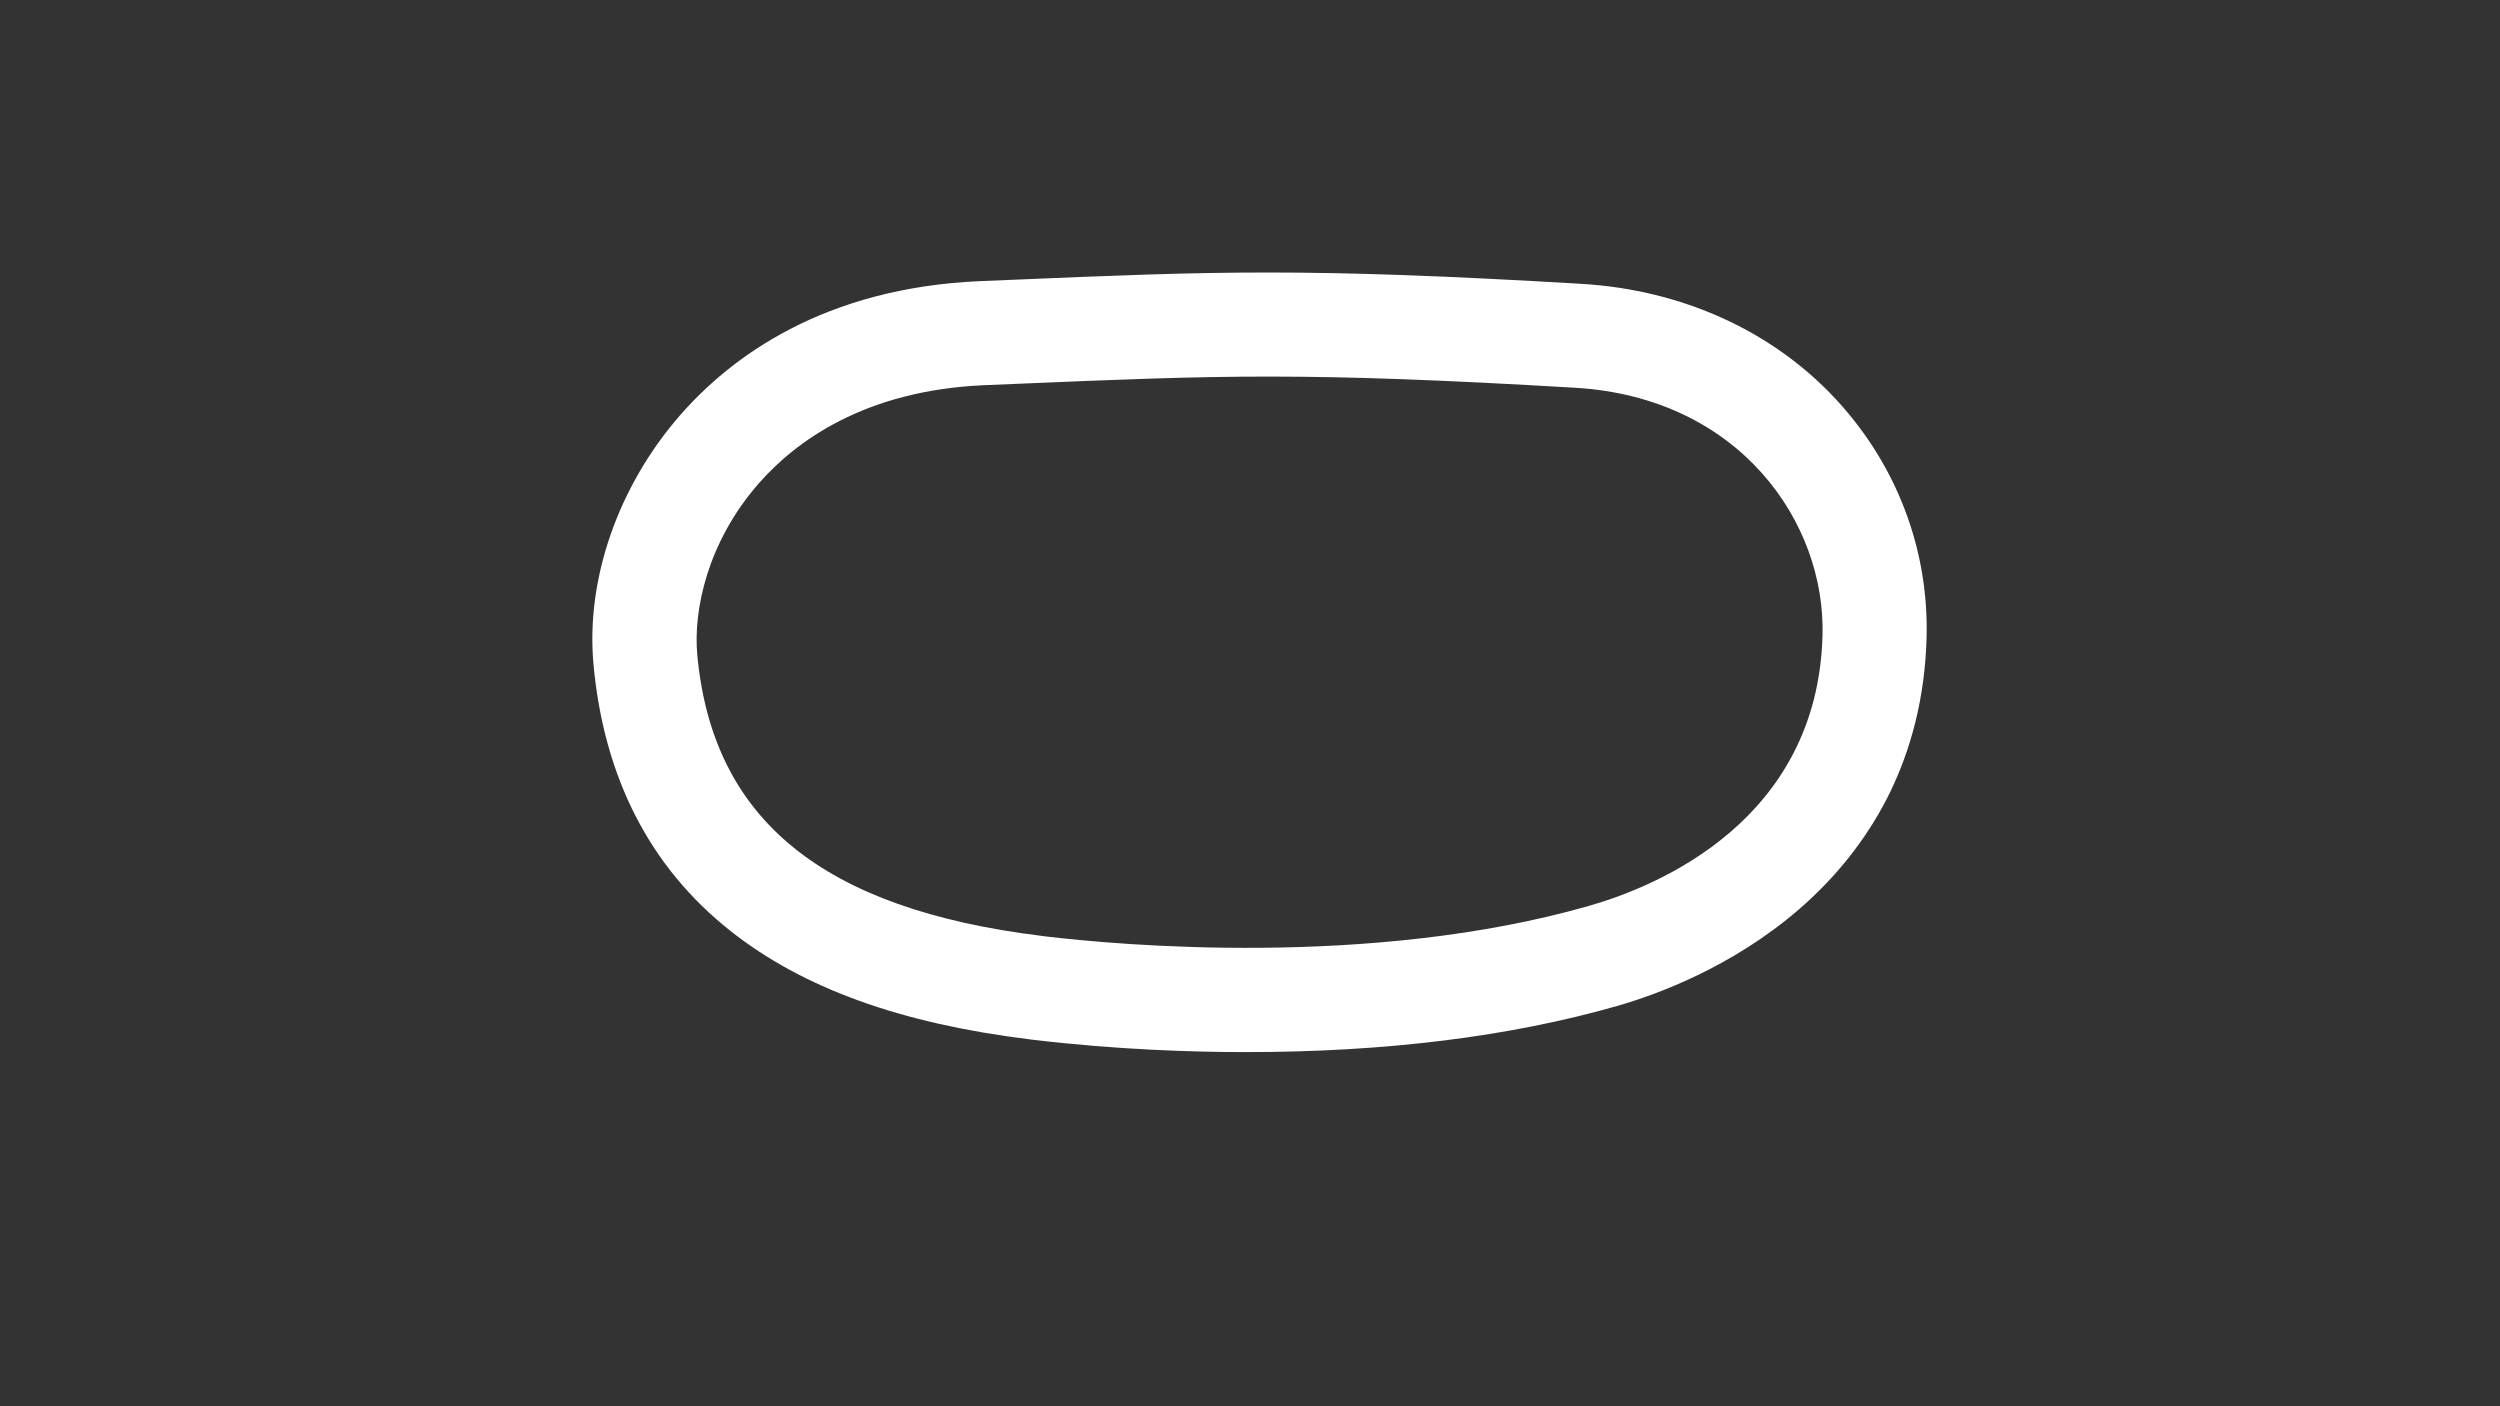 <?xml version="1.0" encoding="utf-8"?>
<!-- Generator: Adobe Illustrator 24.0.1, SVG Export Plug-In . SVG Version: 6.00 Build 0)  -->
<svg version="1.1" id="Kokomo__Config" xmlns="http://www.w3.org/2000/svg" xmlns:xlink="http://www.w3.org/1999/xlink" x="0px"
	 y="0px" viewBox="0 0 1920 1080" style="enable-background:new 0 0 1920 1080;" xml:space="preserve">
<rect x="0" y="0" width="1920" height="1080" fill="#333333" stroke="none"/>
<style type="text/css">
	.st0{fill:#FFFFFF;}
</style>
<title>active</title>
<path class="st0" d="M1409.4,306c-48.8-52.2-118-83.4-194.7-88c-212.7-12.6-283.2-9.6-437.6-3.1l-24.1,1
	c-120.7,5.1-192,58.7-230.6,102.9c-47.7,54.6-72.6,126.2-66.6,191.4c8,87,43.4,155.8,105,204.6c55.5,44,130.7,71.2,229.9,83.4
	l0.6,0.1c0.5,0.1,1.3,0.2,2.5,0.3c64.9,7.7,123.7,9.4,161.7,9.4c0.6,0,1.2,0,1.8,0c106.8,0,202.5-11.9,284.6-35.4
	c30.1-8.6,88.2-29.7,139.8-74.3c28.3-24.5,50.9-53,67.2-84.5c19.1-37.2,29.5-78.9,30.7-123.9C1481.5,421.8,1456.5,356.5,1409.4,306z
	 M1399.7,487.9c-3.8,142.4-126.9,192.9-179.7,207.9c-167.2,47.8-361.2,30-416.7,23.4c-1.3-0.2-2.3-0.3-3-0.4
	c-168.9-20.7-253.1-89.4-264.8-216c-3.1-33.9,7.6-86.2,47.1-131.4c28.3-32.3,81.4-71.7,173.7-75.6l24.1-1
	c156.2-6.6,220.8-9.3,429.5,3C1336.3,305.4,1402,401.4,1399.7,487.9z"/>
</svg>
